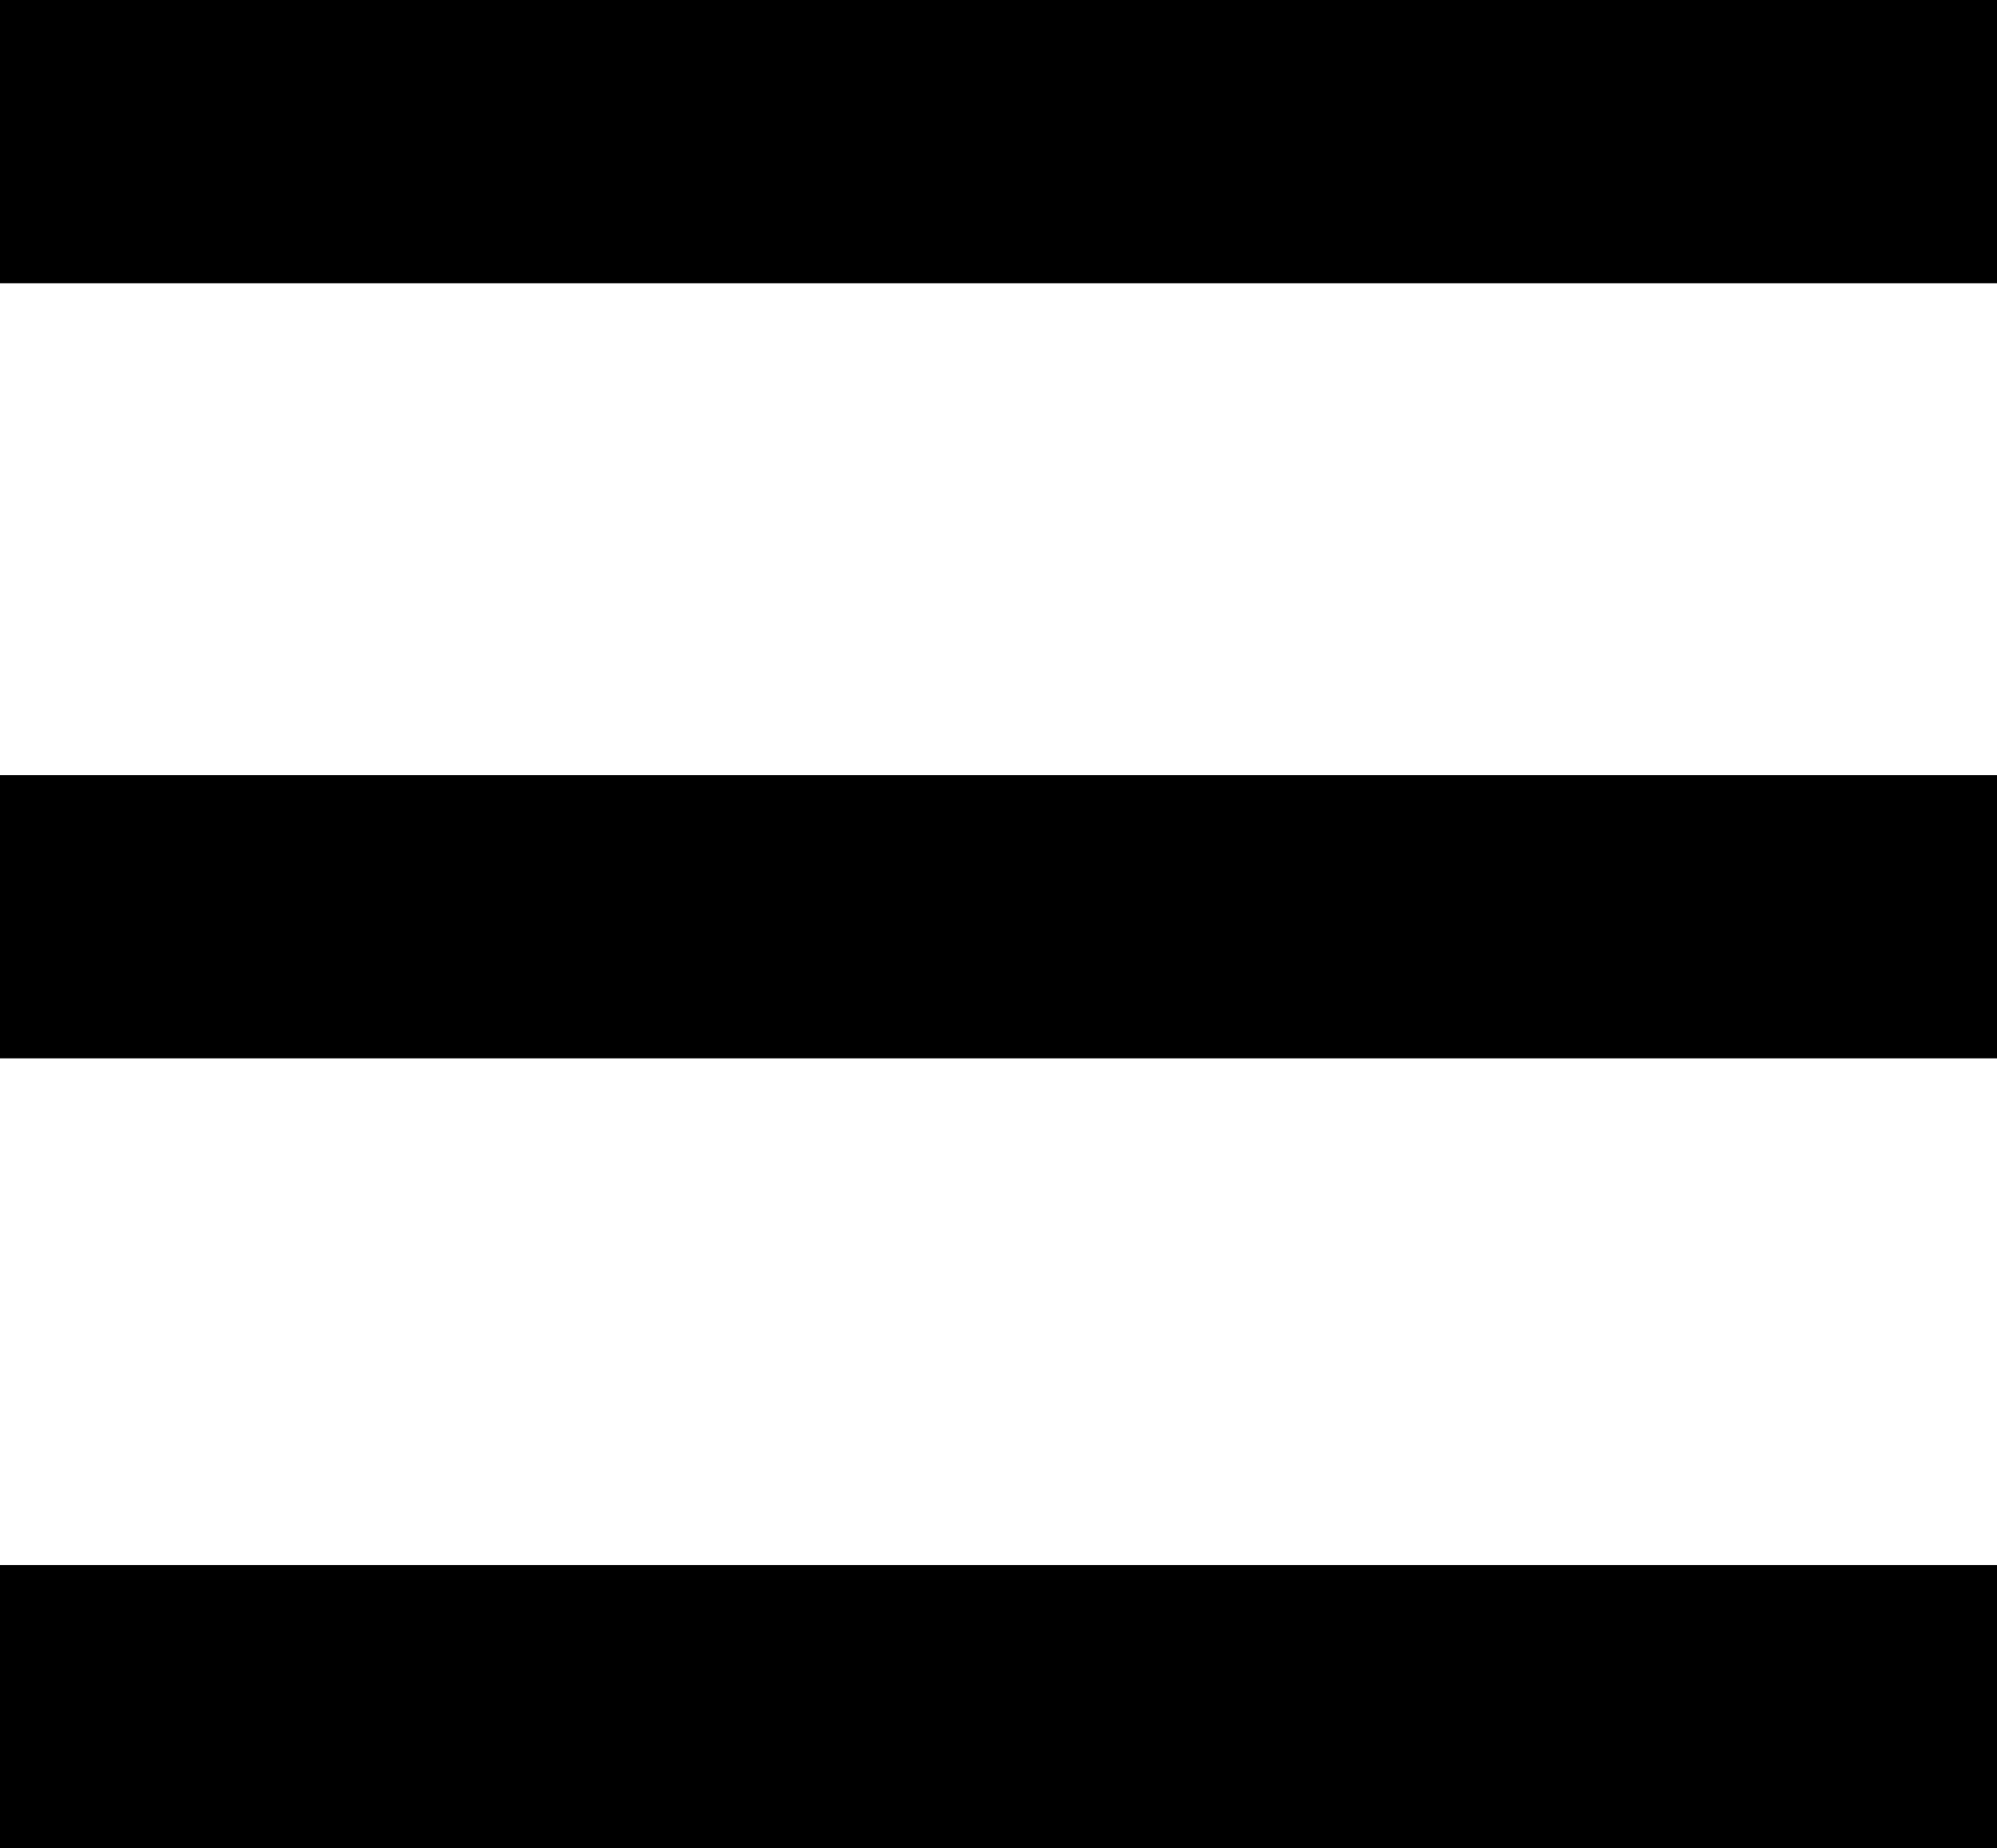<?xml version="1.0" encoding="utf-8"?>
<!-- Generator: Adobe Illustrator 23.0.6, SVG Export Plug-In . SVG Version: 6.00 Build 0)  -->
<svg version="1.1" id="Layer_1" xmlns="http://www.w3.org/2000/svg" xmlns:xlink="http://www.w3.org/1999/xlink" x="0px" y="0px"
	 viewBox="0 0 13.4 12.4" style="enable-background:new 0 0 13.4 12.4;" xml:space="preserve">
<style type="text/css">
	.st0{fill:#000000;}
</style>
<g>
	<rect y="0" class="st0" width="13.4" height="1.9"/>
	<rect y="5.2" class="st0" width="13.4" height="1.9"/>
	<rect y="10.5" class="st0" width="13.4" height="1.9"/>
</g>
</svg>
